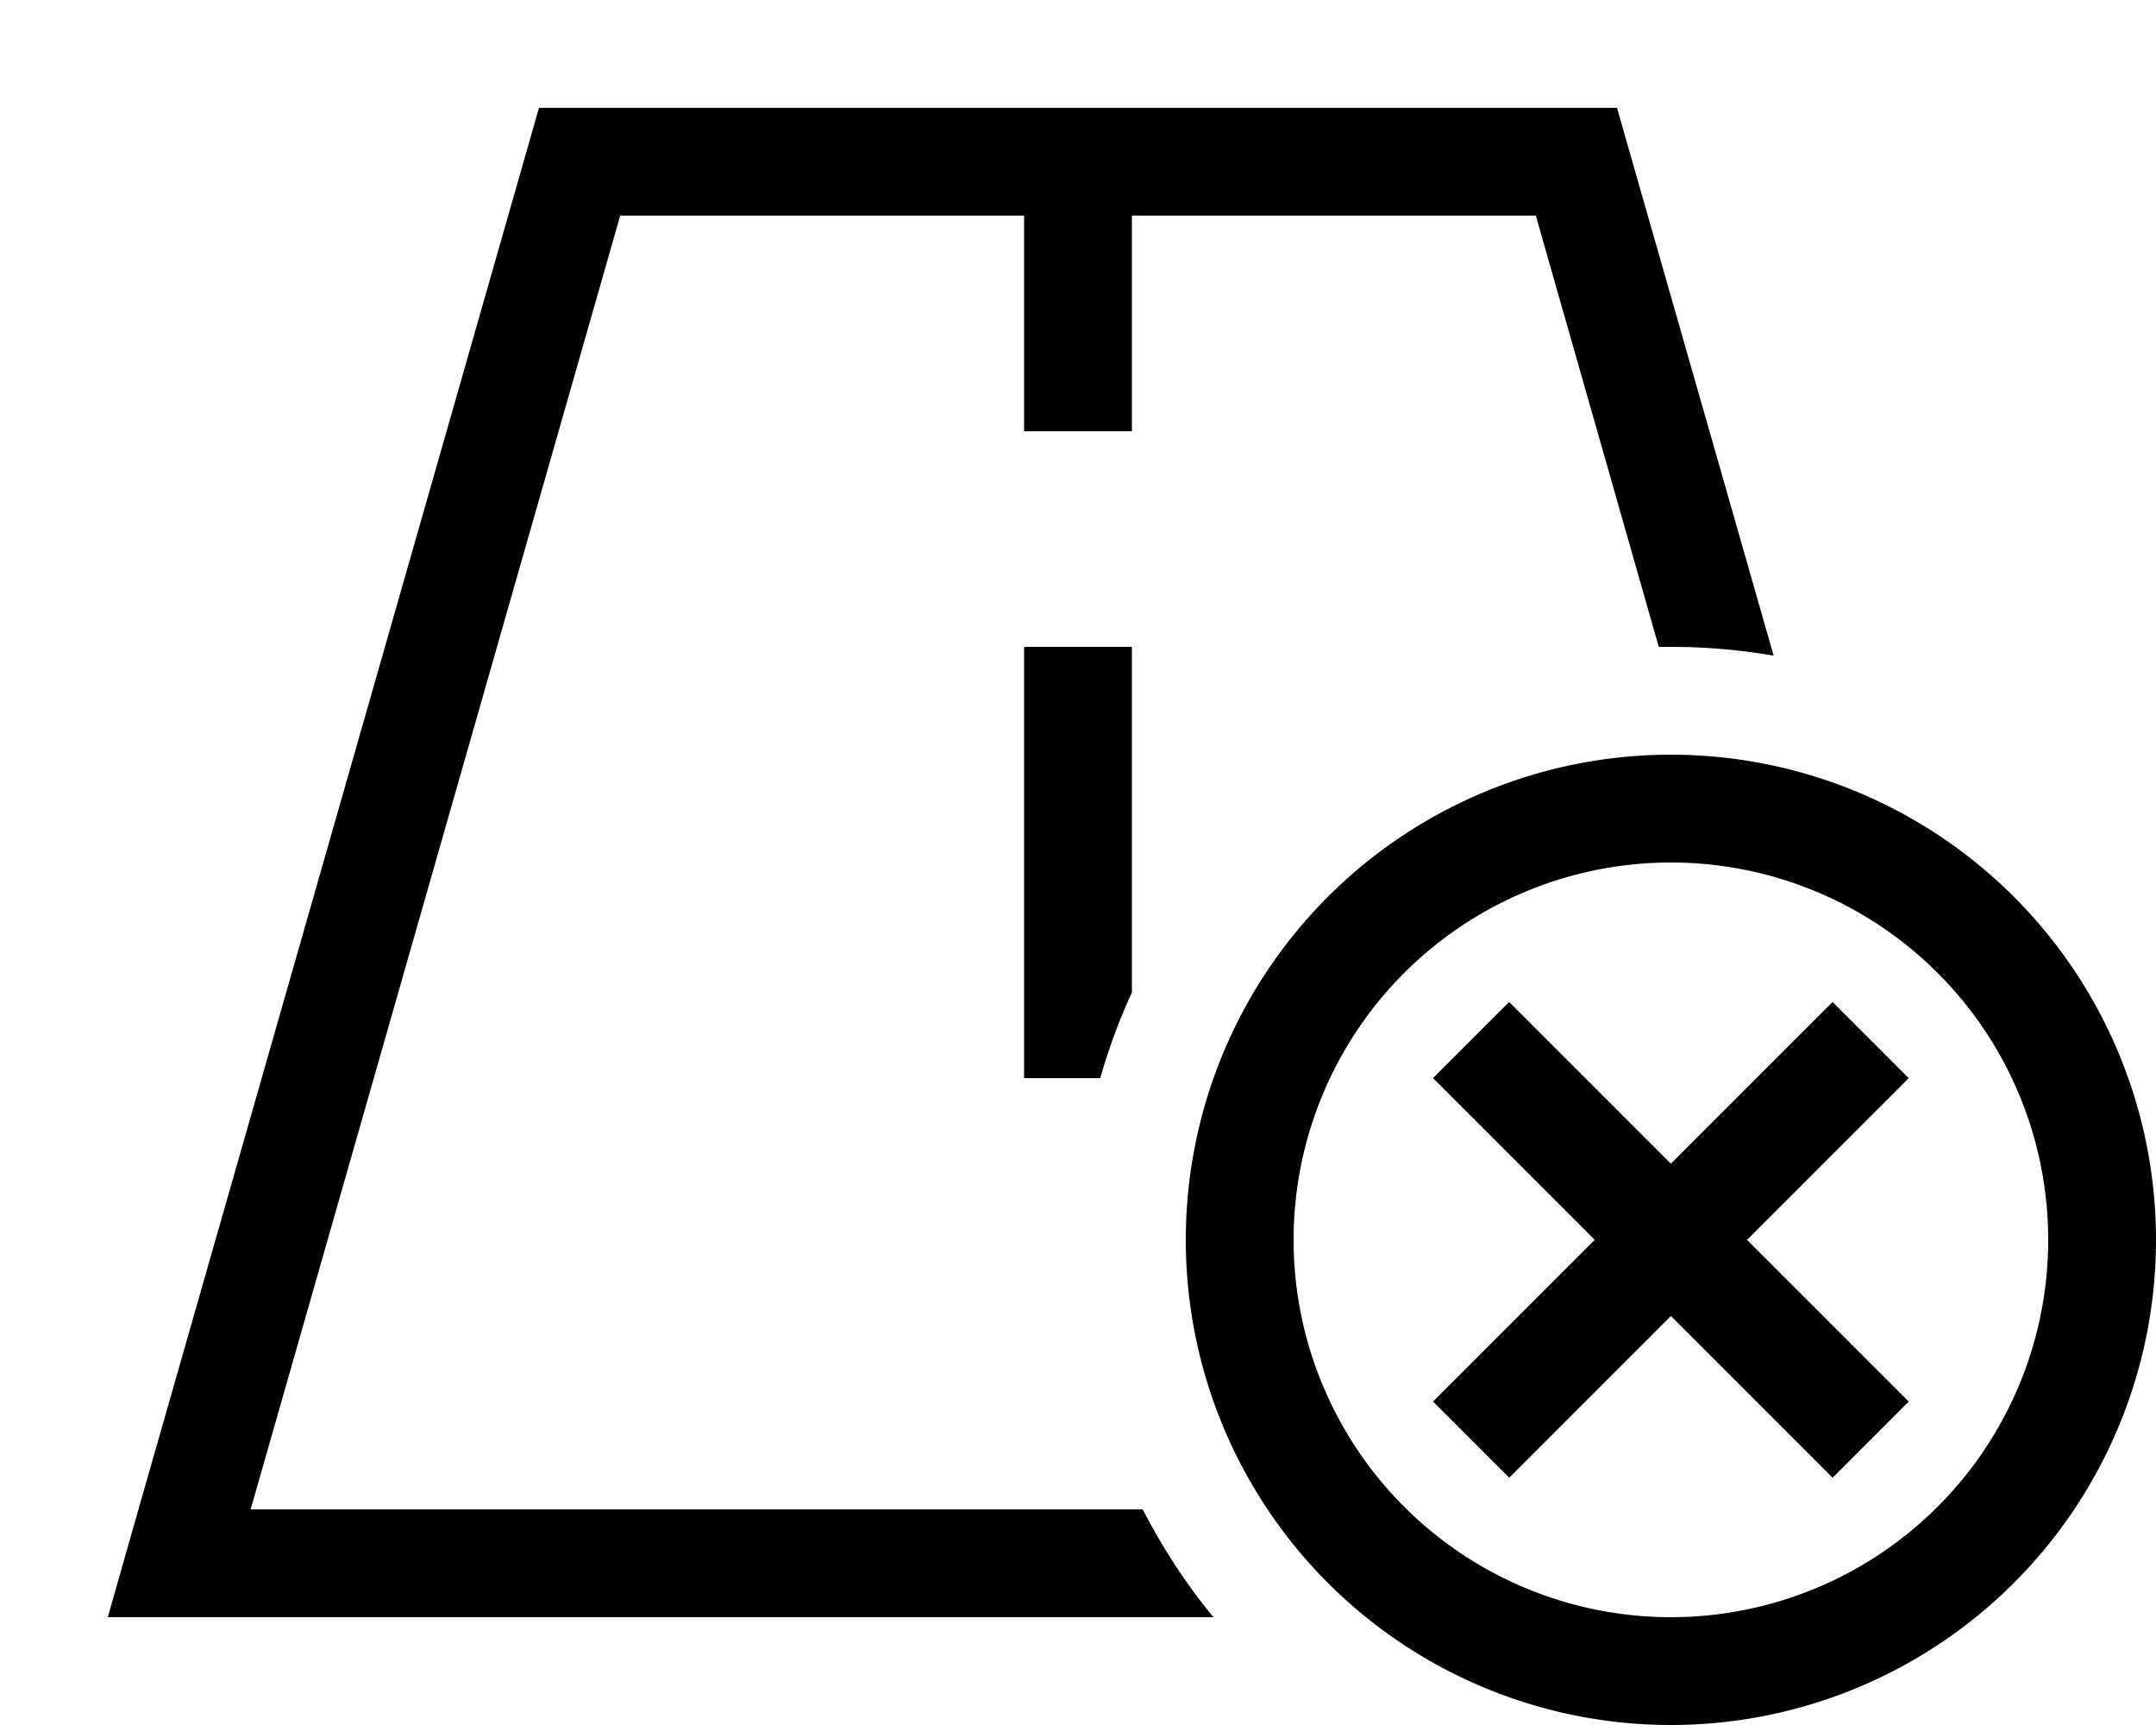 <svg xmlns="http://www.w3.org/2000/svg" viewBox="0 0 640 512"><!--! Font Awesome Pro 6.4.2 by @fontawesome - https://fontawesome.com License - https://fontawesome.com/license (Commercial License) Copyright 2023 Fonticons, Inc. --><path d="M184.1 64L74.4 448H339.2c5.9 11.4 12.9 22.2 21 32H65.3 32l9.1-32L160 32H304h32H480l46.5 162.6c-9.9-1.7-20.1-2.6-30.5-2.6c-1.2 0-2.4 0-3.6 0L455.9 64H336v48 16H304V112 64H184.1zM326.6 320H304V304 208 192h32v16 86.6c-3.8 8.2-6.9 16.7-9.4 25.4zM608 368a112 112 0 1 0 -224 0 112 112 0 1 0 224 0zm-256 0a144 144 0 1 1 288 0 144 144 0 1 1 -288 0zm203.3-36.7L518.6 368l36.7 36.7L566.6 416 544 438.6l-11.3-11.3L496 390.6l-36.7 36.7L448 438.6 425.4 416l11.3-11.3L473.4 368l-36.7-36.7L425.4 320 448 297.4l11.3 11.3L496 345.4l36.7-36.7L544 297.4 566.6 320l-11.3 11.3z"/></svg>